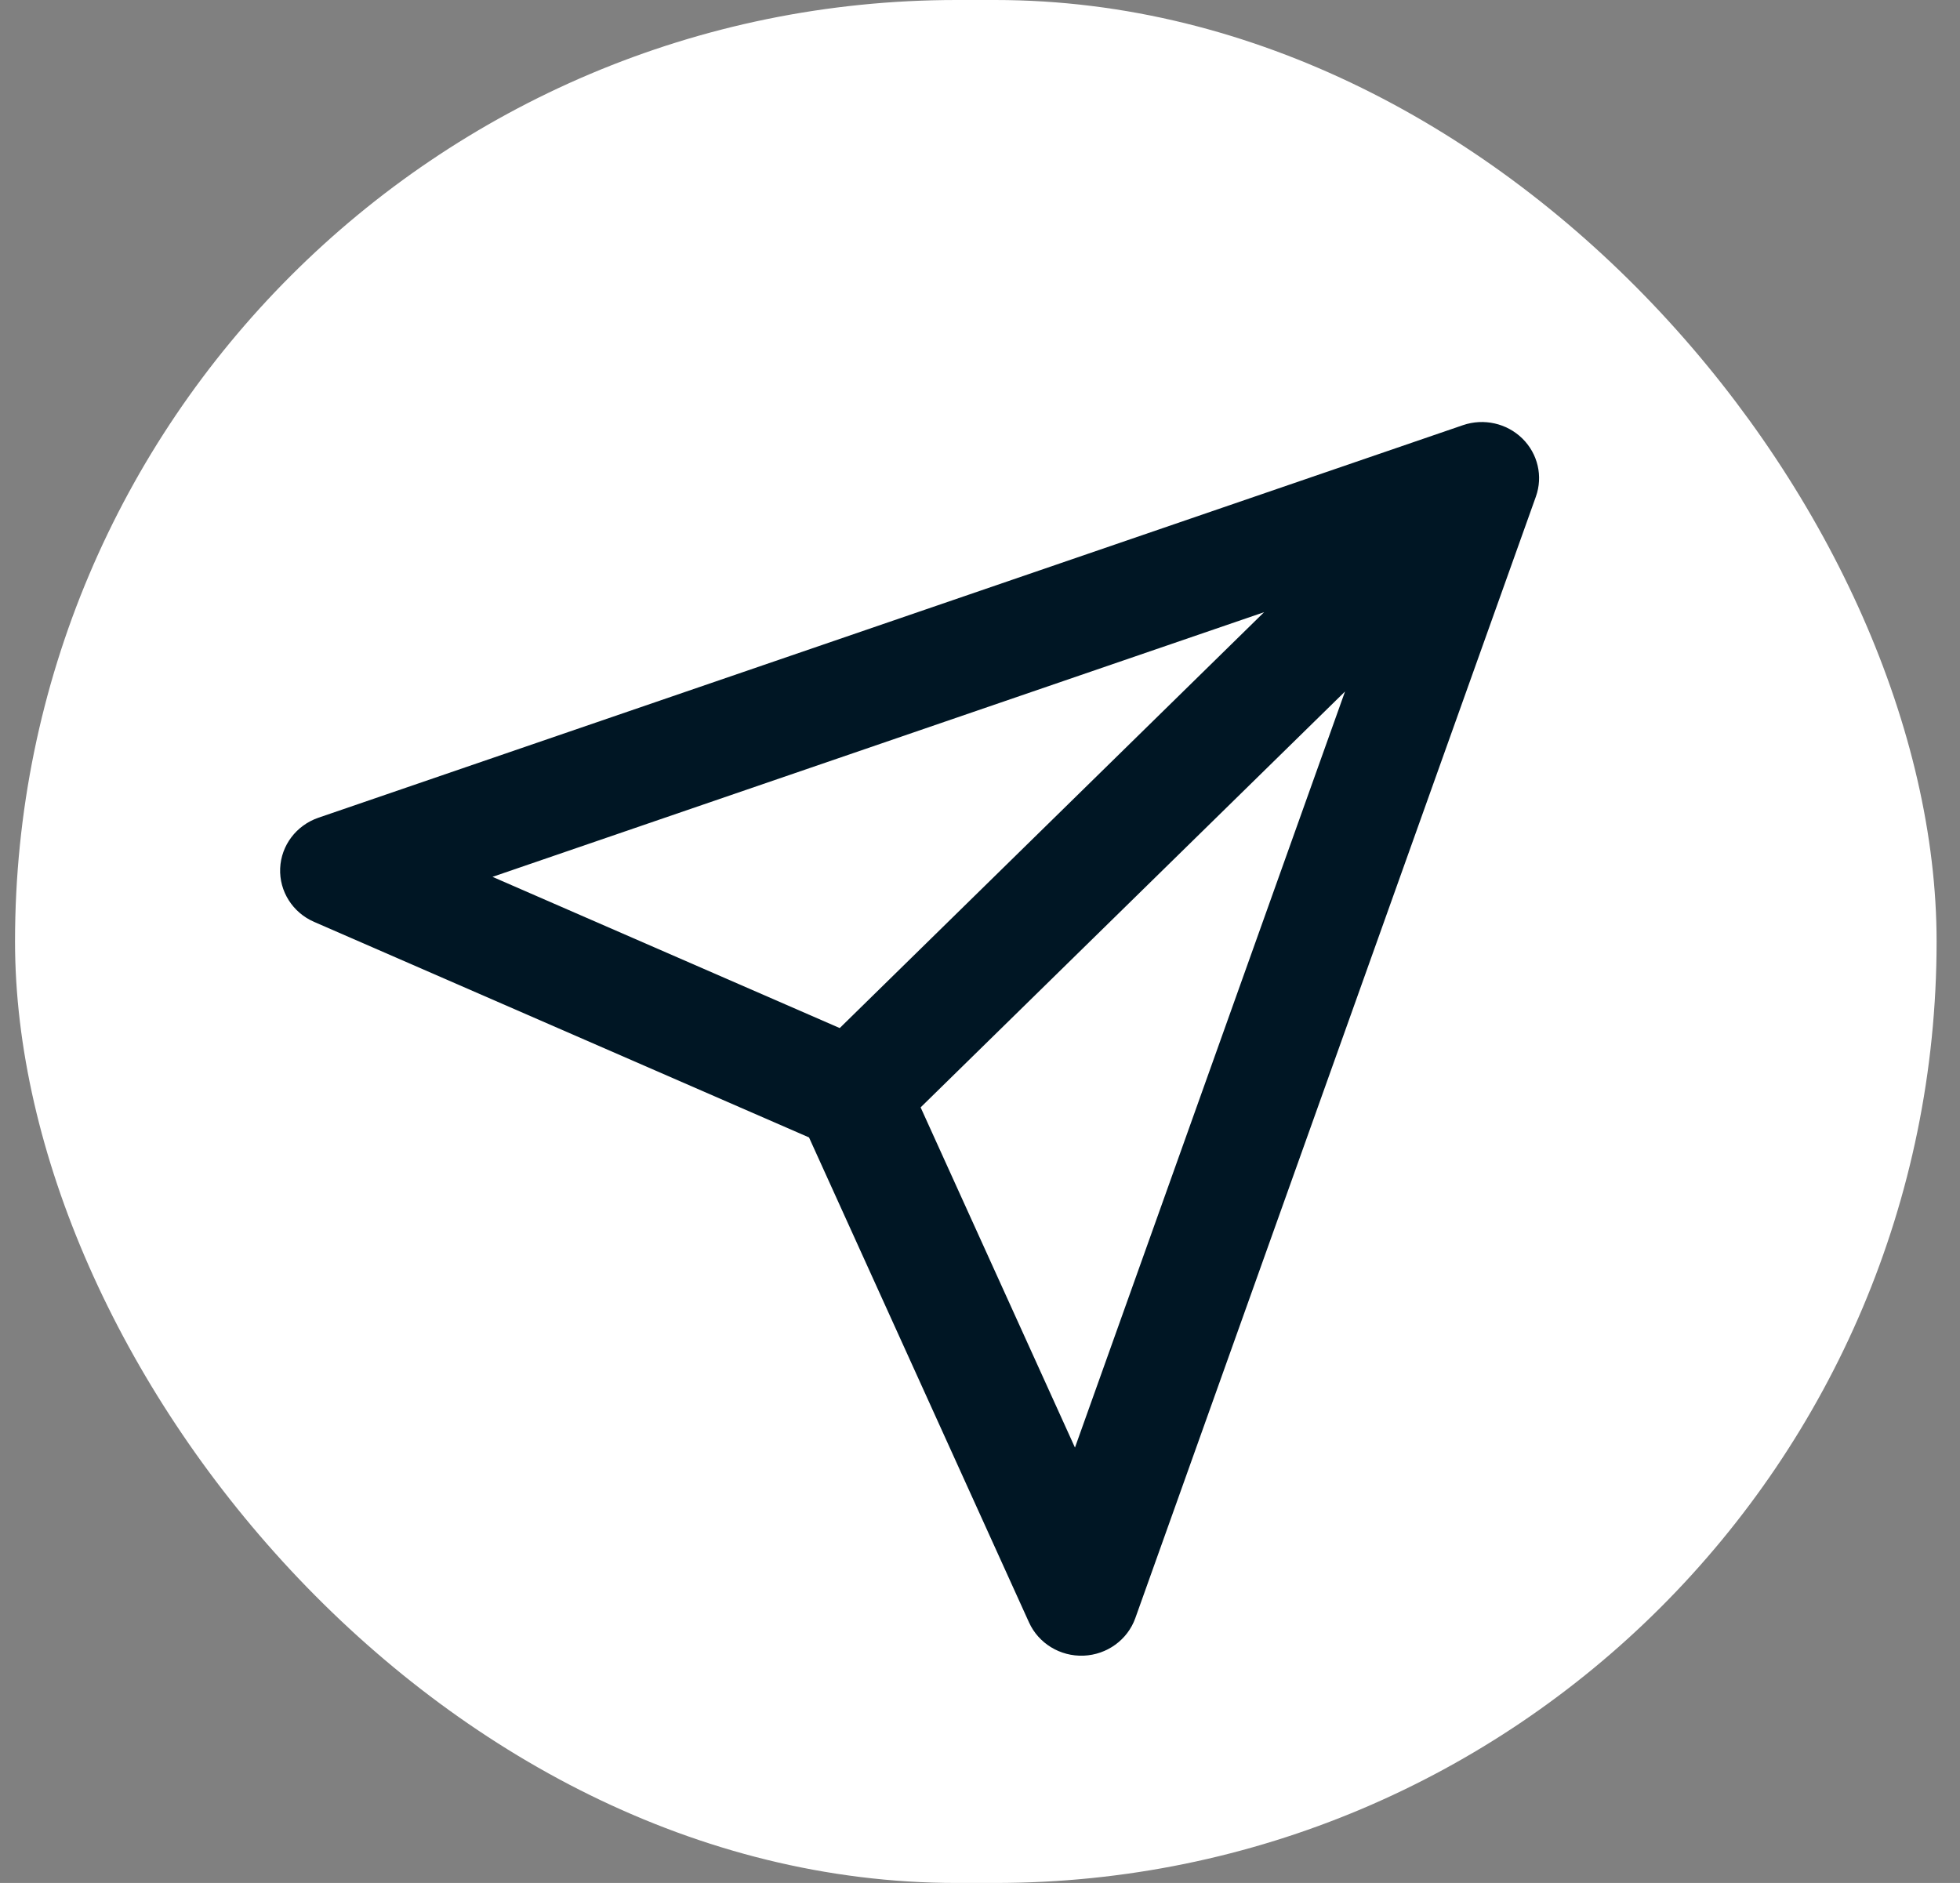 <svg width="51" height="49" viewBox="0 0 51 49" fill="none" xmlns="http://www.w3.org/2000/svg">
<rect x="0" y="0" width="51" height="49" fill="#808080" stroke="none"/>
<rect x="0.391" width="50" height="49" rx="24.5" fill="white"/>
<path fill-rule="evenodd" clip-rule="evenodd" d="M39.611 11.41C40.016 11.806 40.153 12.395 39.964 12.924L29.541 42.109C29.339 42.673 28.806 43.06 28.196 43.085C27.586 43.109 27.023 42.766 26.775 42.219L21.051 29.599L8.173 23.99C7.615 23.747 7.265 23.195 7.29 22.597C7.315 21.999 7.71 21.477 8.286 21.279L38.067 11.064C38.607 10.879 39.207 11.014 39.611 11.41ZM23.955 28.817L27.971 37.67L34.998 17.995L23.955 28.817ZM32.892 15.931L12.815 22.818L21.85 26.753L32.892 15.931Z" fill="#001624"/>
</svg>
